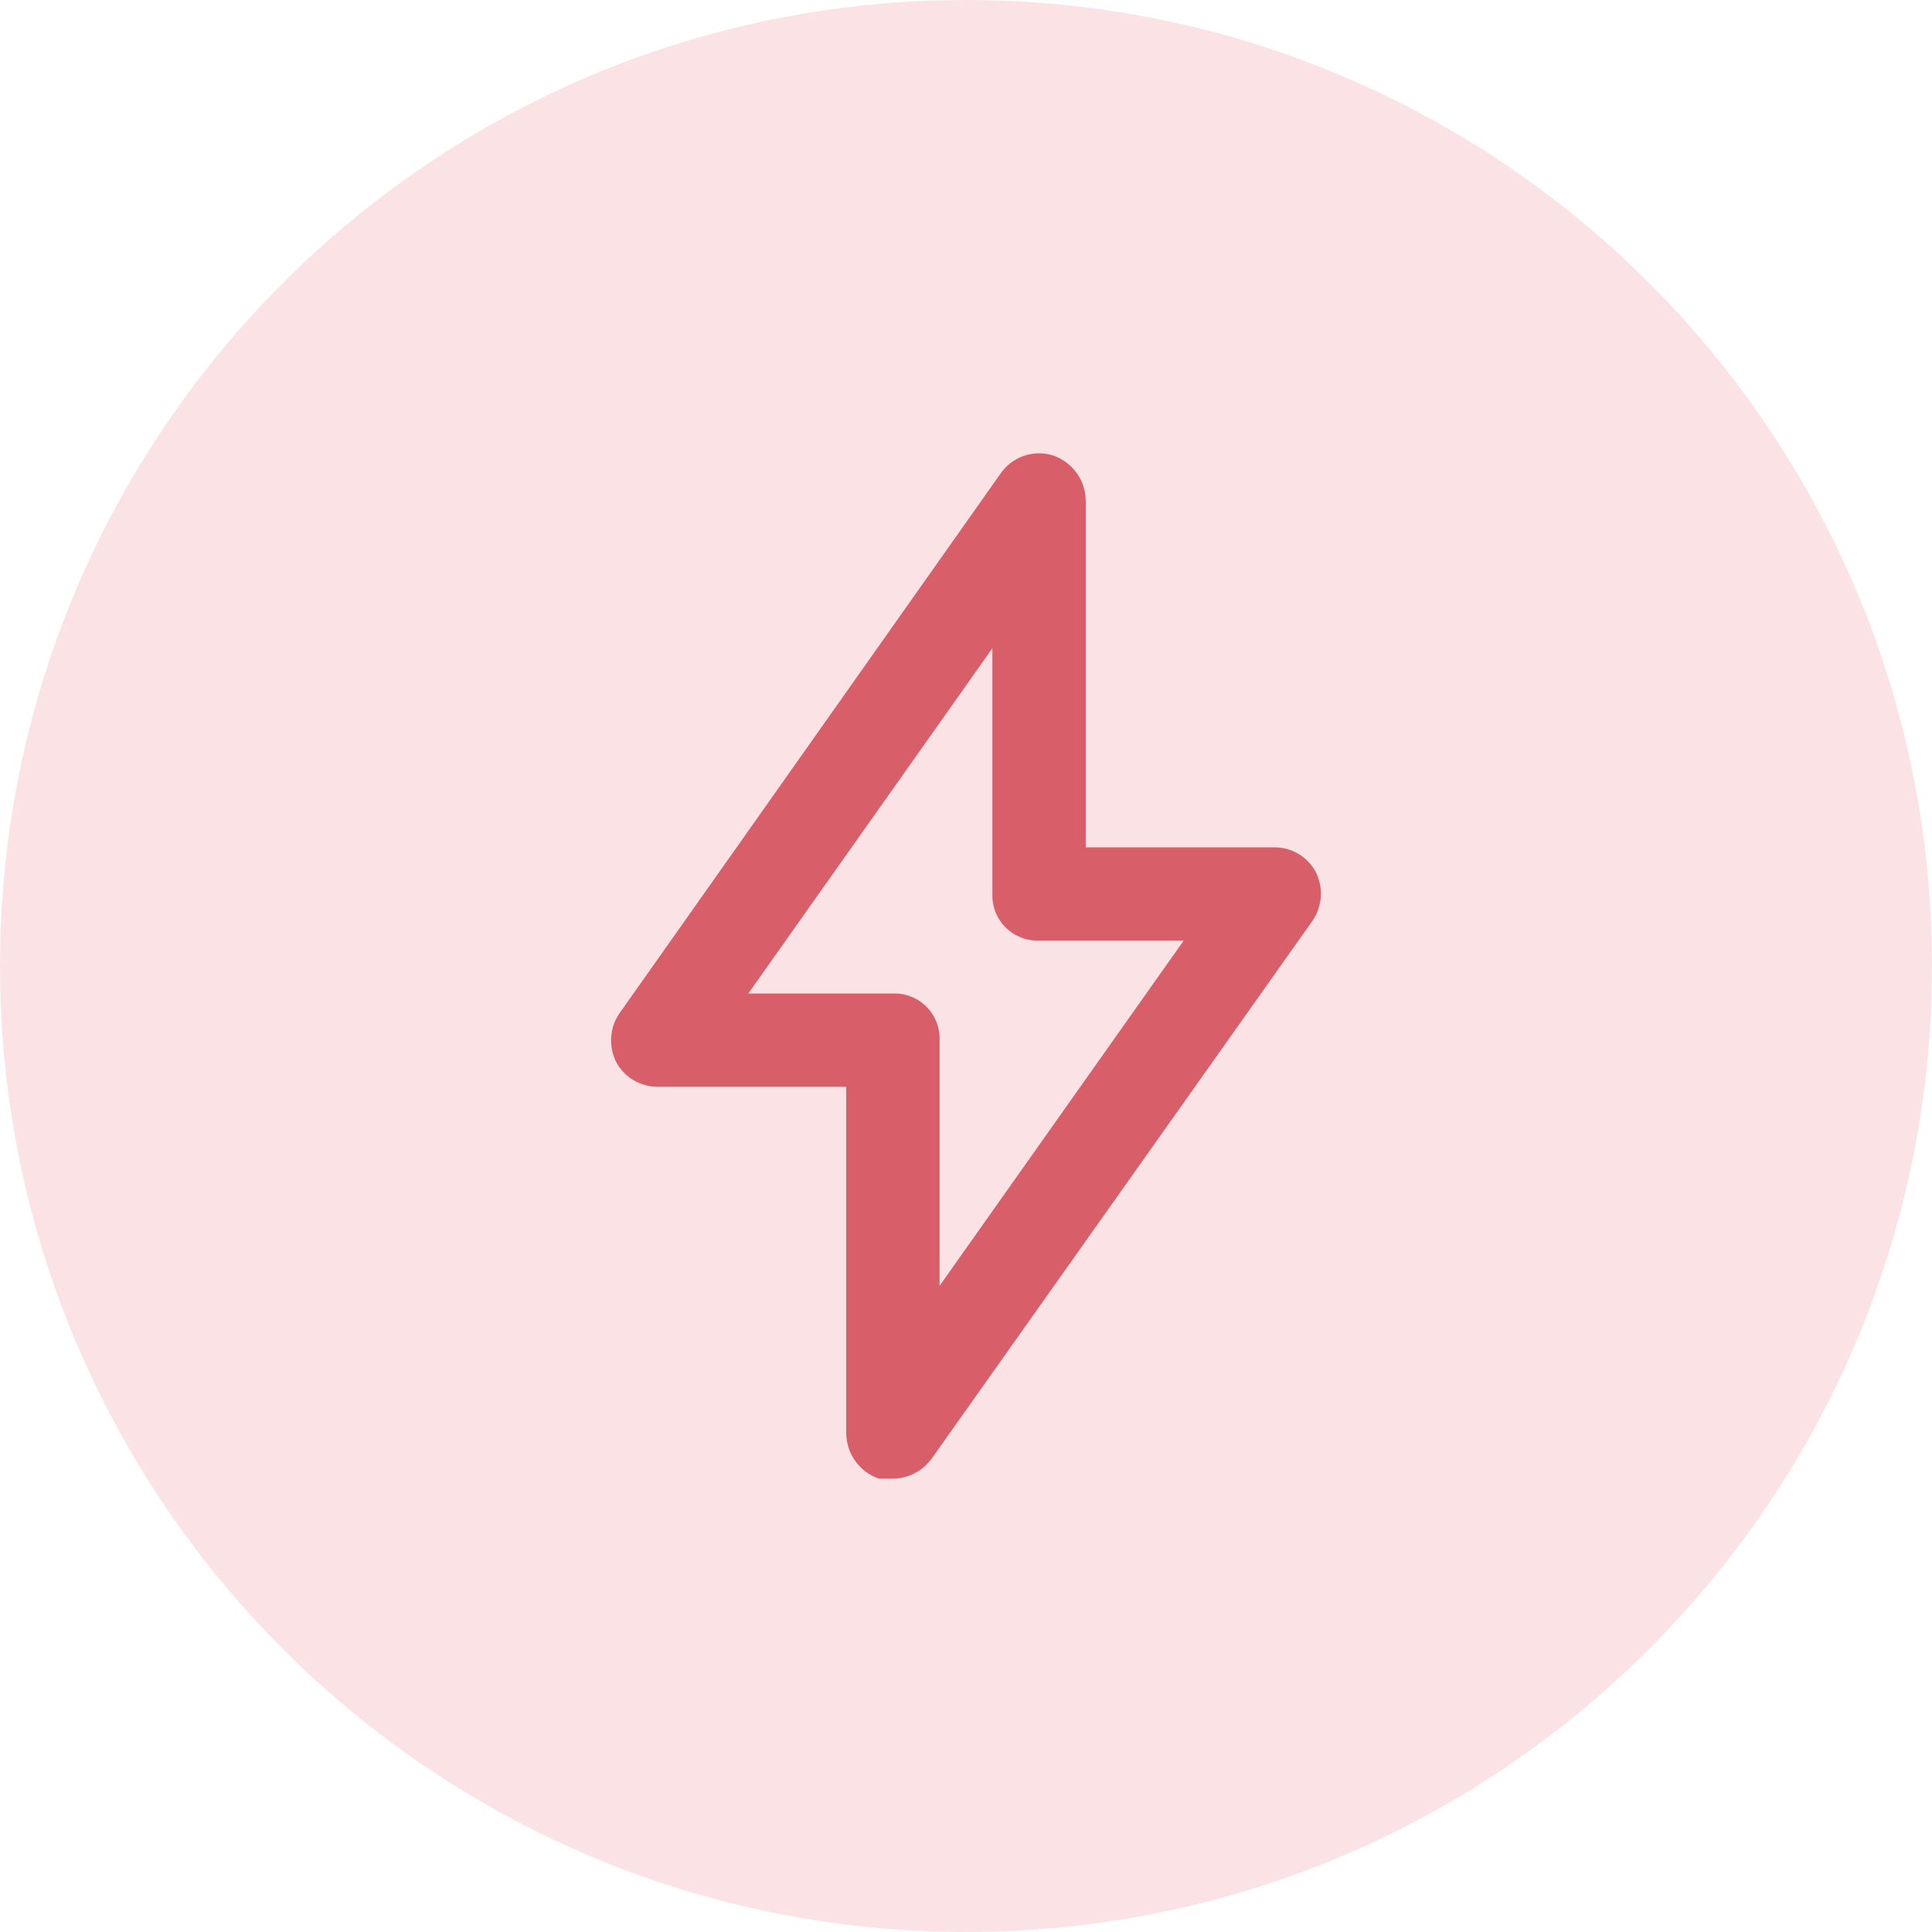 <?xml version="1.0" encoding="UTF-8"?> <svg xmlns="http://www.w3.org/2000/svg" width="56" height="56" viewBox="0 0 56 56" fill="none"><g clip-path="url(#clip0_1336_166)"><path d="M28 56C43.464 56 56 43.464 56 28C56 12.536 43.464 0 28 0C12.536 0 0 12.536 0 28C0 43.464 12.536 56 28 56Z" fill="#FBE3E5"></path><path d="M36.924 24.561H31.471V14.509C31.468 14.221 31.375 13.94 31.205 13.705C31.035 13.471 30.797 13.296 30.524 13.202C30.244 13.114 29.944 13.119 29.667 13.216C29.391 13.314 29.153 13.499 28.991 13.742L17.948 29.382C17.811 29.586 17.731 29.823 17.716 30.068C17.7 30.314 17.749 30.559 17.858 30.779C17.975 31 18.15 31.184 18.365 31.311C18.579 31.438 18.825 31.504 19.075 31.5H24.529V41.551C24.532 41.84 24.625 42.121 24.795 42.356C24.965 42.59 25.202 42.765 25.476 42.859H25.881C26.329 42.855 26.748 42.637 27.009 42.273L38.051 26.679C38.188 26.474 38.268 26.238 38.284 25.992C38.3 25.747 38.25 25.502 38.141 25.282C38.025 25.061 37.849 24.877 37.635 24.75C37.42 24.622 37.174 24.557 36.924 24.561ZM27.234 37.271V30.149C27.247 29.787 27.108 29.436 26.852 29.179C26.595 28.923 26.244 28.784 25.881 28.797H21.69L28.765 18.79V25.912C28.753 26.274 28.891 26.625 29.148 26.882C29.404 27.138 29.756 27.276 30.118 27.264H34.31L27.234 37.271Z" fill="#D85F69"></path></g><defs><clipPath id="clip0_1336_166"><rect width="56" height="56" fill="white"></rect></clipPath></defs></svg> 